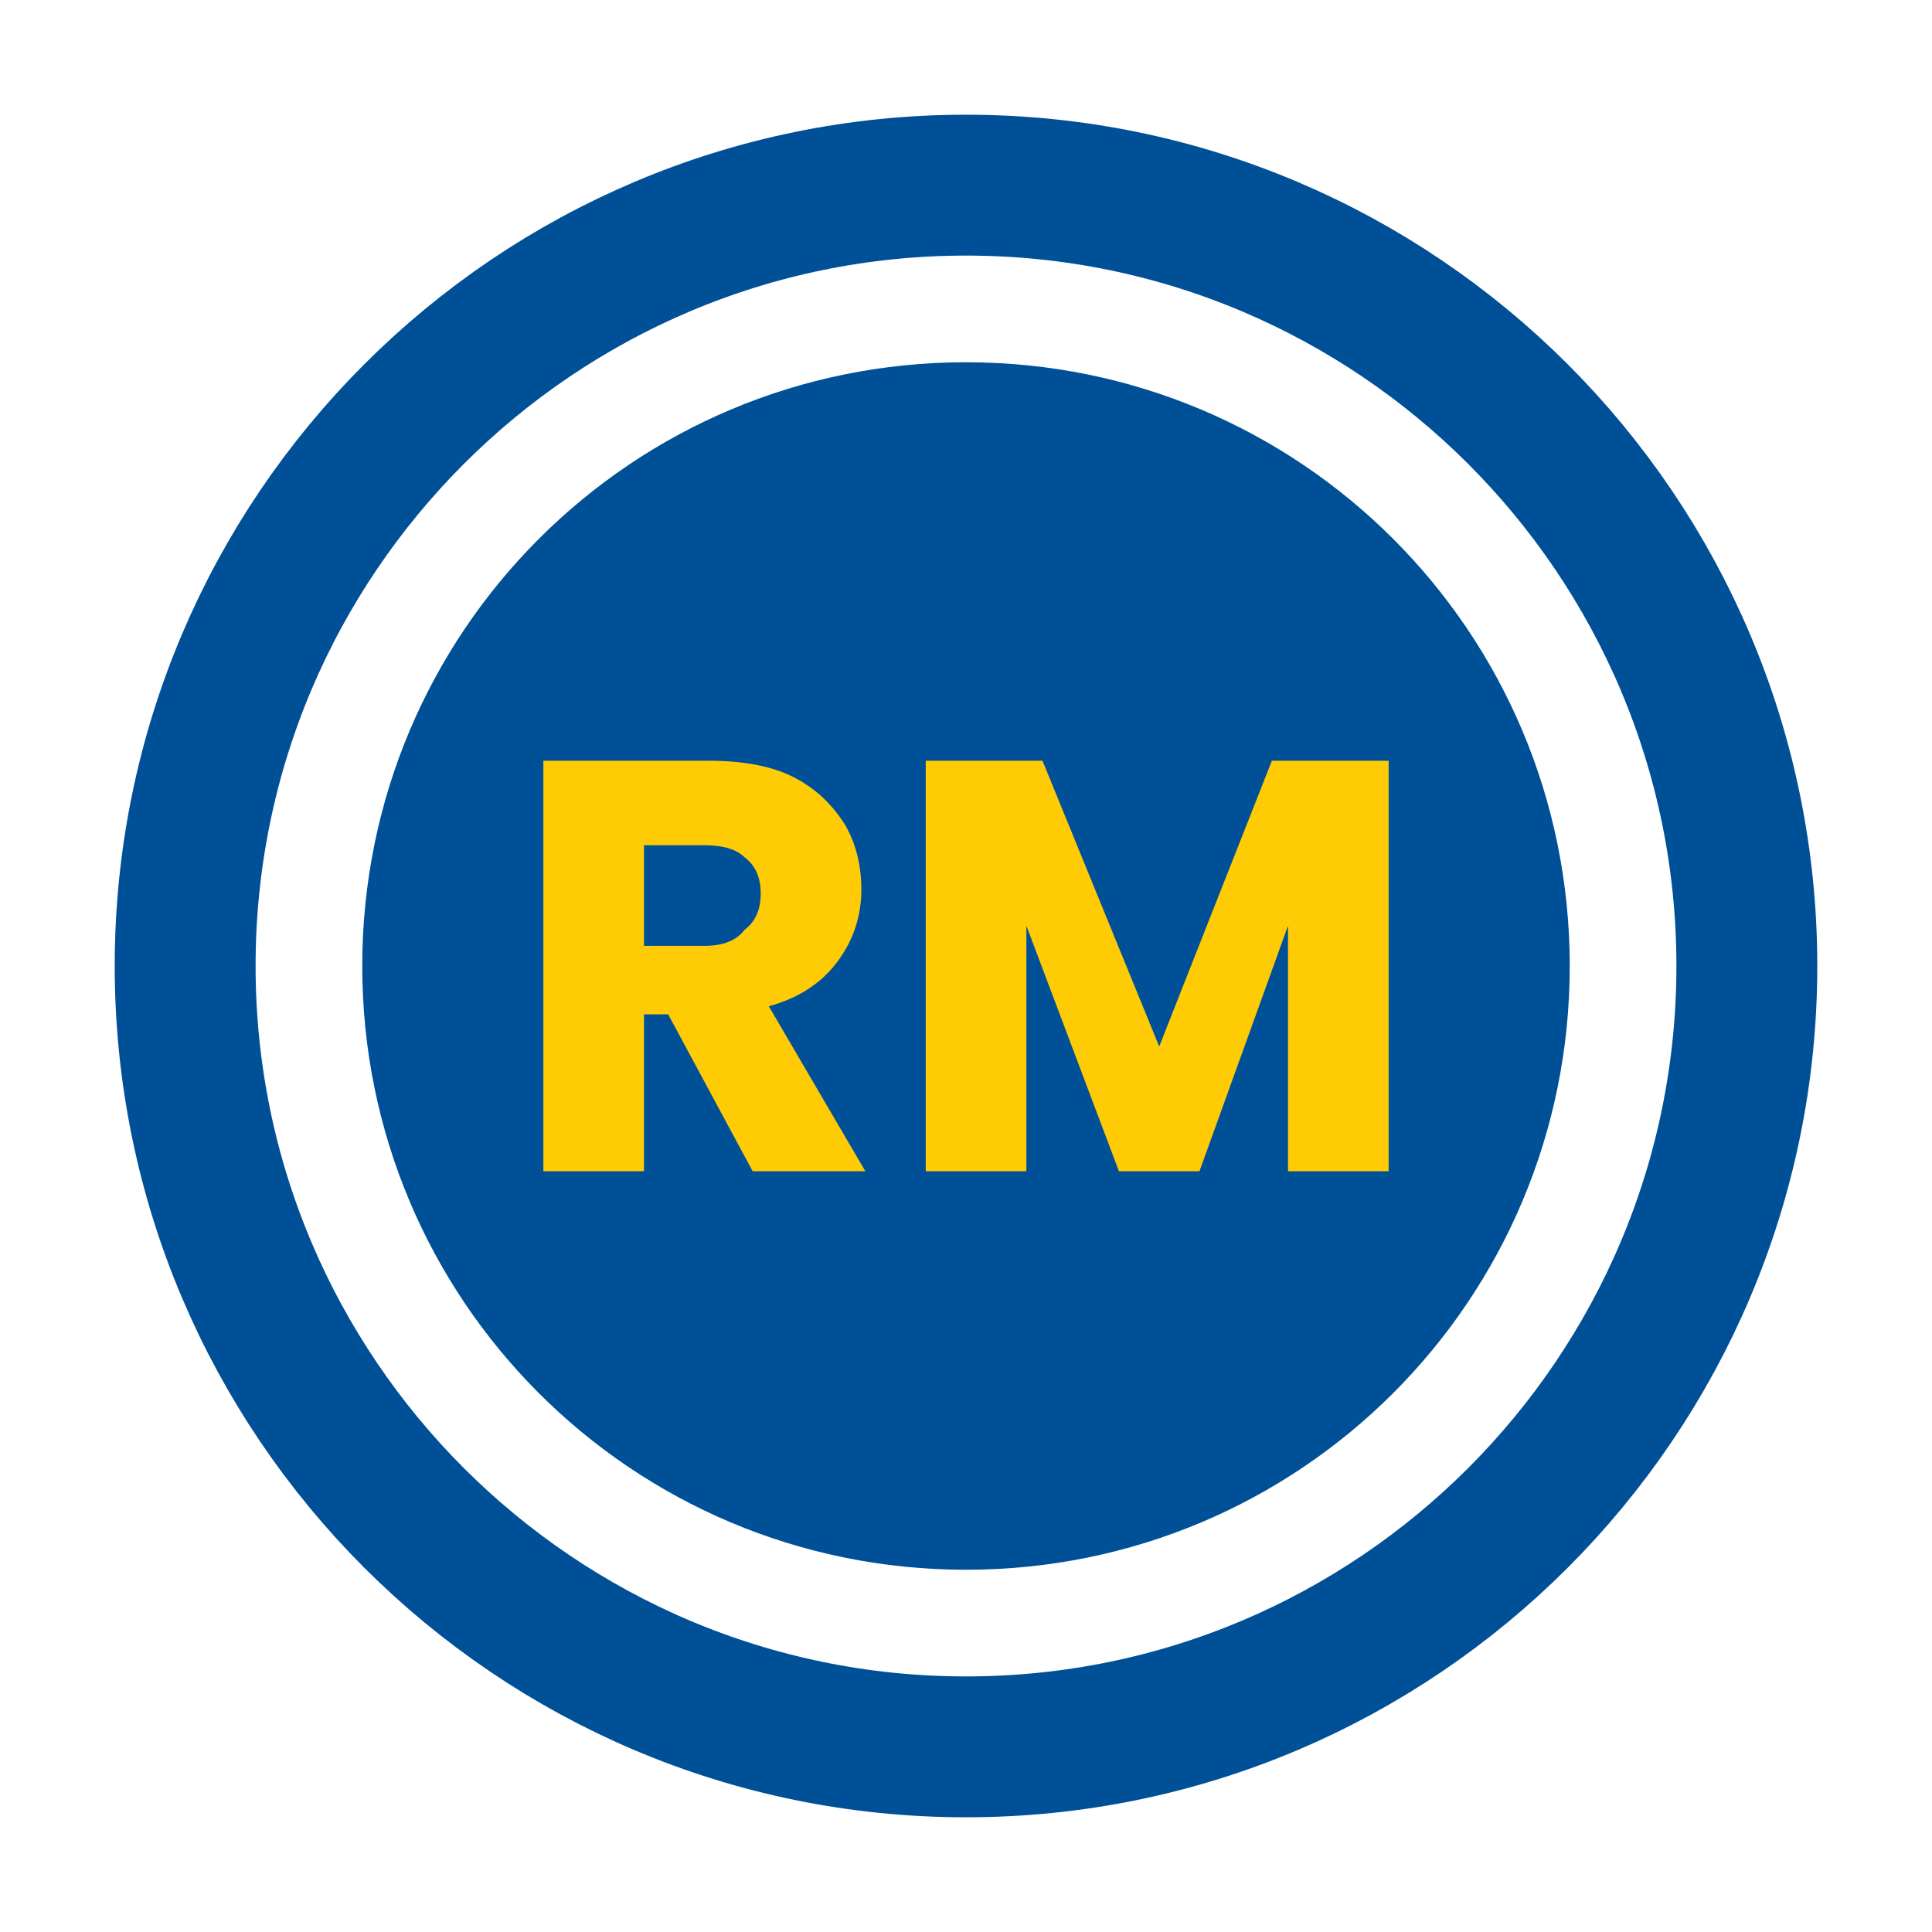 <svg version="1.2" xmlns="http://www.w3.org/2000/svg" viewBox="0 0 48 48" width="48" height="48"><style>.a{fill:none;stroke:#005098;stroke-width:3.5}.b{fill:#005098}.c{fill:#ffcb05}</style><path class="a" d="m24 43.4c-10.7 0-19.4-8.7-19.4-19.4 0-10.7 8.7-19.4 19.4-19.4 10.7 0 19.4 8.7 19.4 19.4 0 10.7-8.7 19.4-19.4 19.4z"/><path class="b" d="m24 39c-8.3 0-15-6.7-15-15 0-8.3 6.7-15 15-15 8.3 0 15 6.7 15 15 0 8.3-6.7 15-15 15z"/><path fill-rule="evenodd" class="c" d="m18.7 29.1l-2.1-3.9h-0.6v3.9h-2.5v-10.2h4.1q1.3 0 2.1 0.4 0.8 0.4 1.3 1.2 0.4 0.7 0.4 1.6 0 1-0.6 1.8-0.6 0.8-1.7 1.1l2.4 4.1h-2.8zm-2.7-5.6h1.5q0.7 0 1-0.4 0.4-0.3 0.4-0.9 0-0.6-0.4-0.9-0.3-0.3-1-0.3h-1.5z"/><path class="c" d="m34.5 18.9v10.2h-2.5v-6.1l-2.2 6.1h-2l-2.3-6.1v6.1h-2.5v-10.2h2.9l2.9 7.1 2.8-7.1z"/></svg>